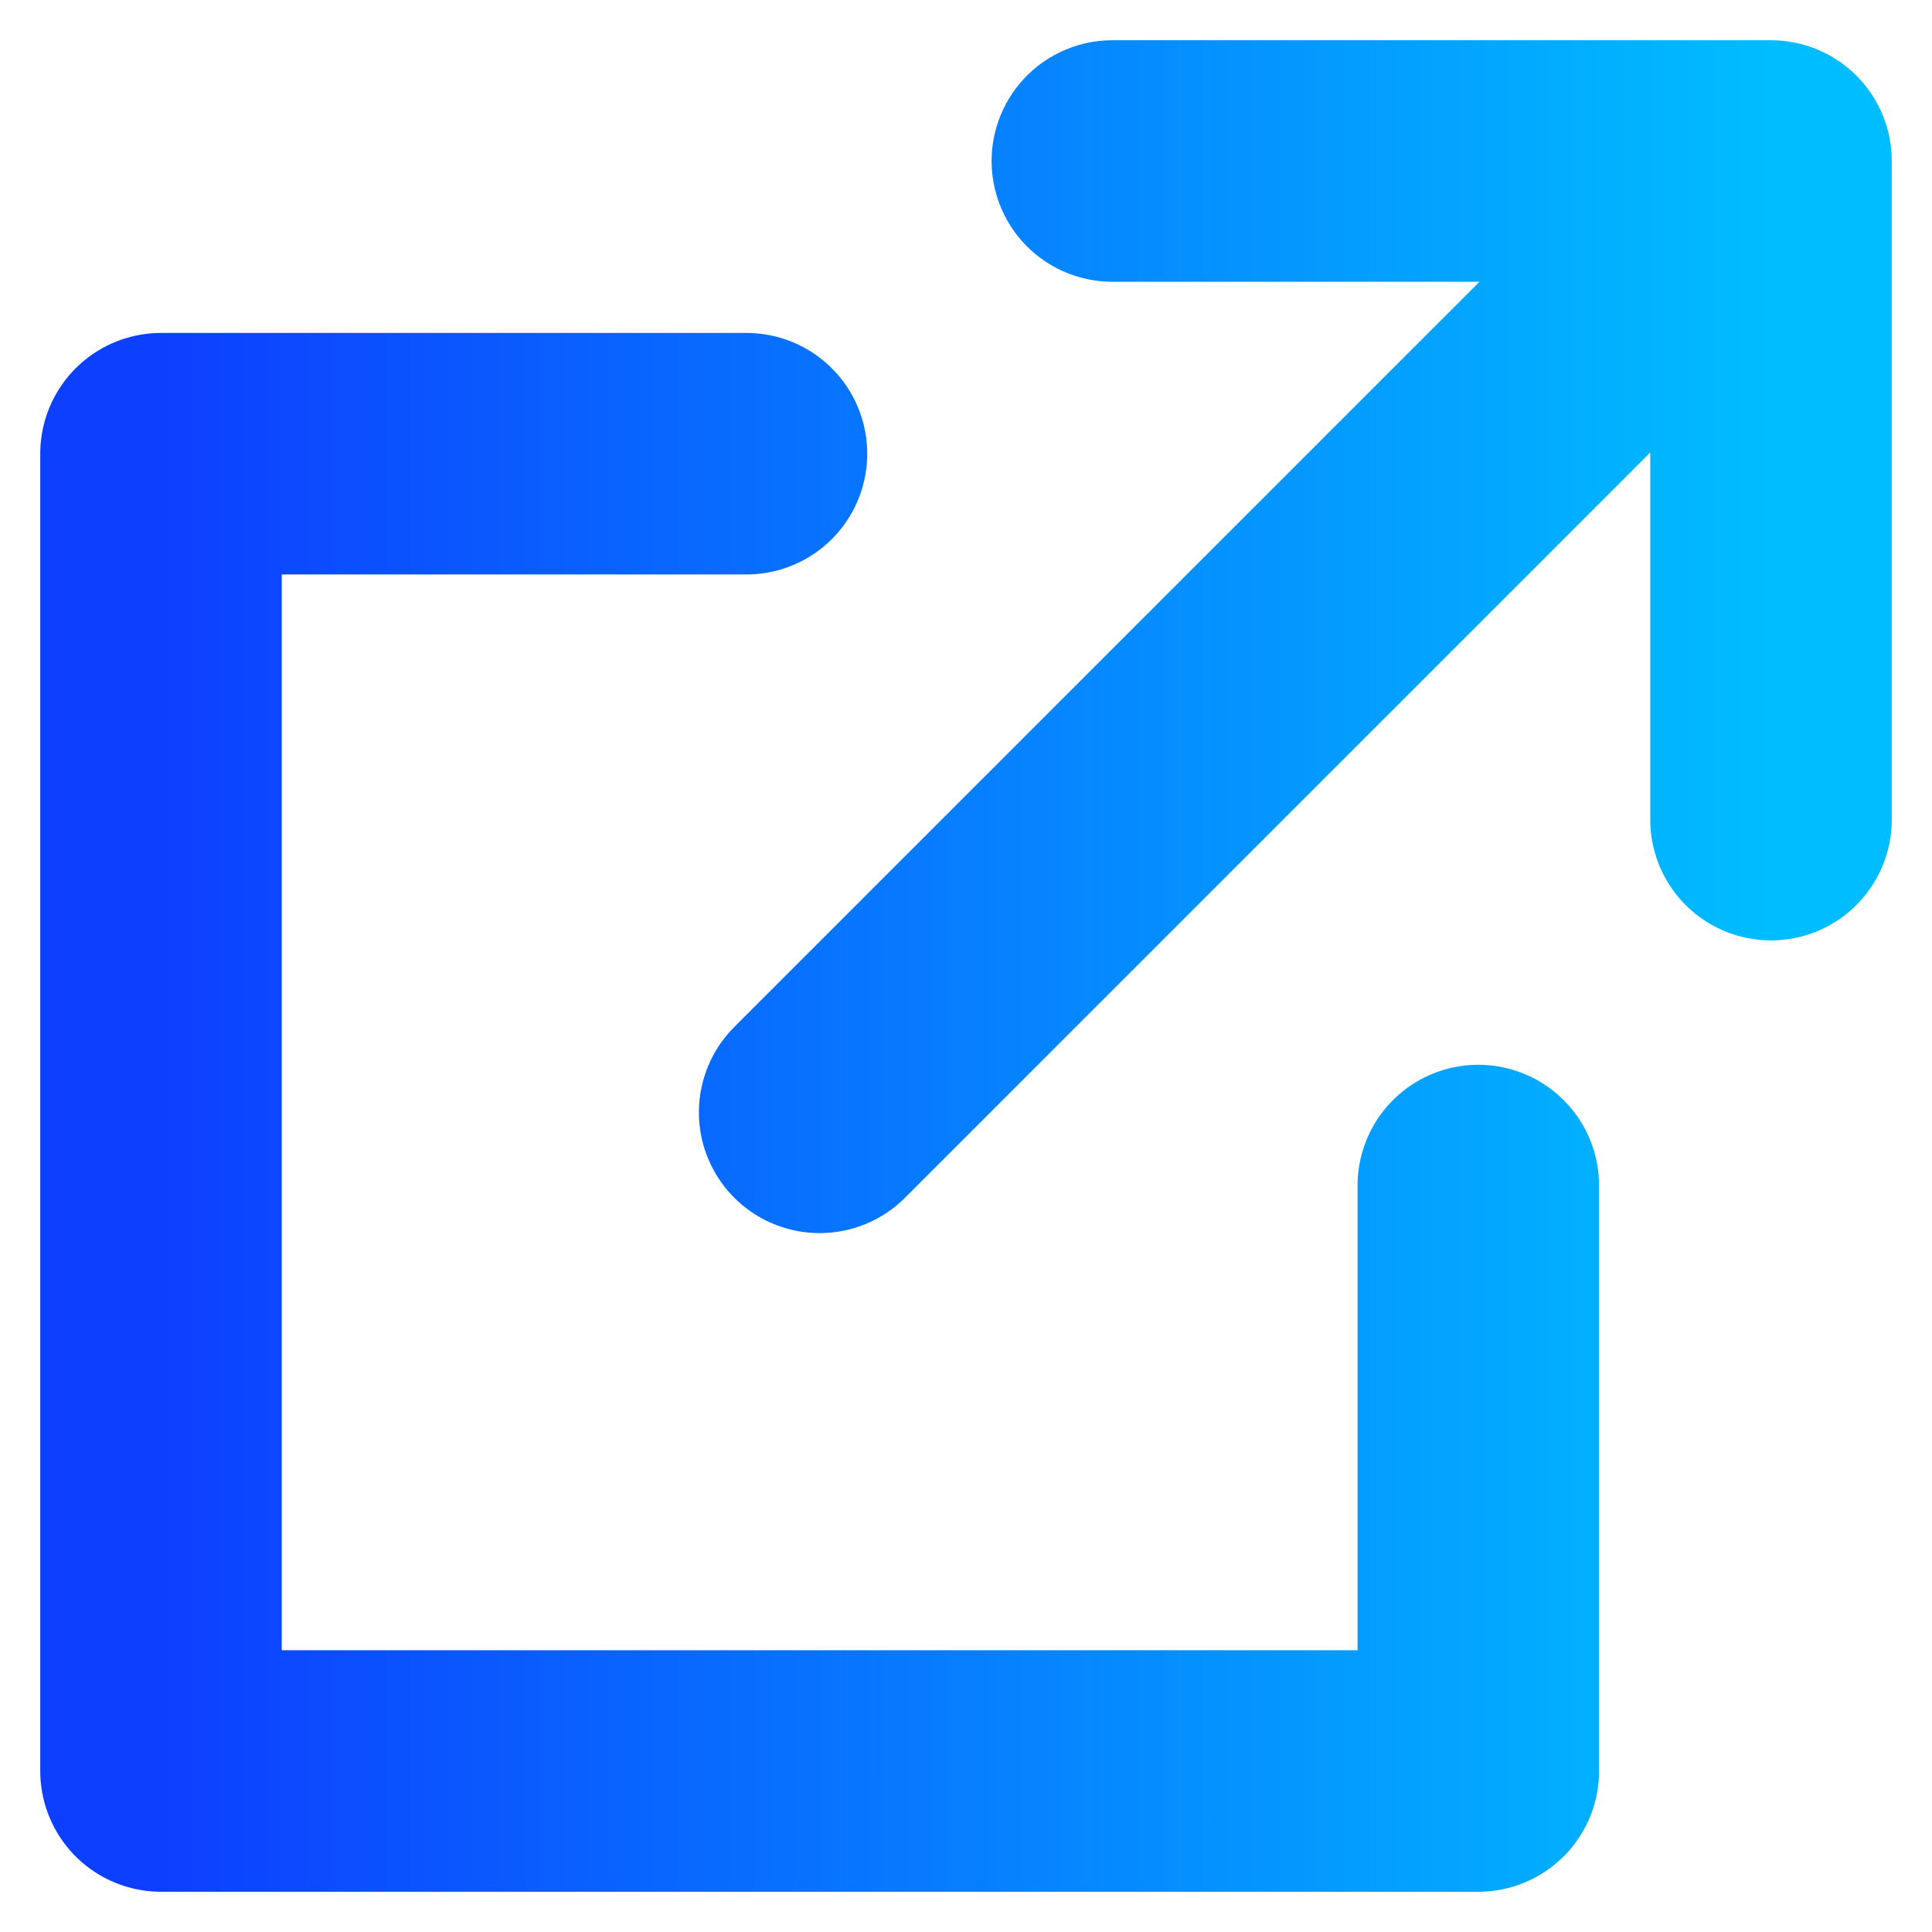 <svg xmlns="http://www.w3.org/2000/svg" width="24" height="24" viewBox="0 0 24 24" fill="none"><g clip-path="url(#clip0_2995_12099)"><path d="M18.364 14.727V22H2V5.636H9.273M13.818 2H22M22 2V10.182M22 2L10.182 13.818" stroke="url(#paint0_linear_2995_12099)" stroke-width="3" stroke-linecap="round" stroke-linejoin="round"/></g><defs><linearGradient id="paint0_linear_2995_12099" x1="2" y1="13.043" x2="22" y2="13.043" gradientUnits="userSpaceOnUse"><stop stop-color="#0D3FFF"/><stop offset="1" stop-color="#00BDFF"/></linearGradient><clipPath id="clip0_2995_12099"><rect width="24" height="24" fill="white"/></clipPath></defs></svg>
